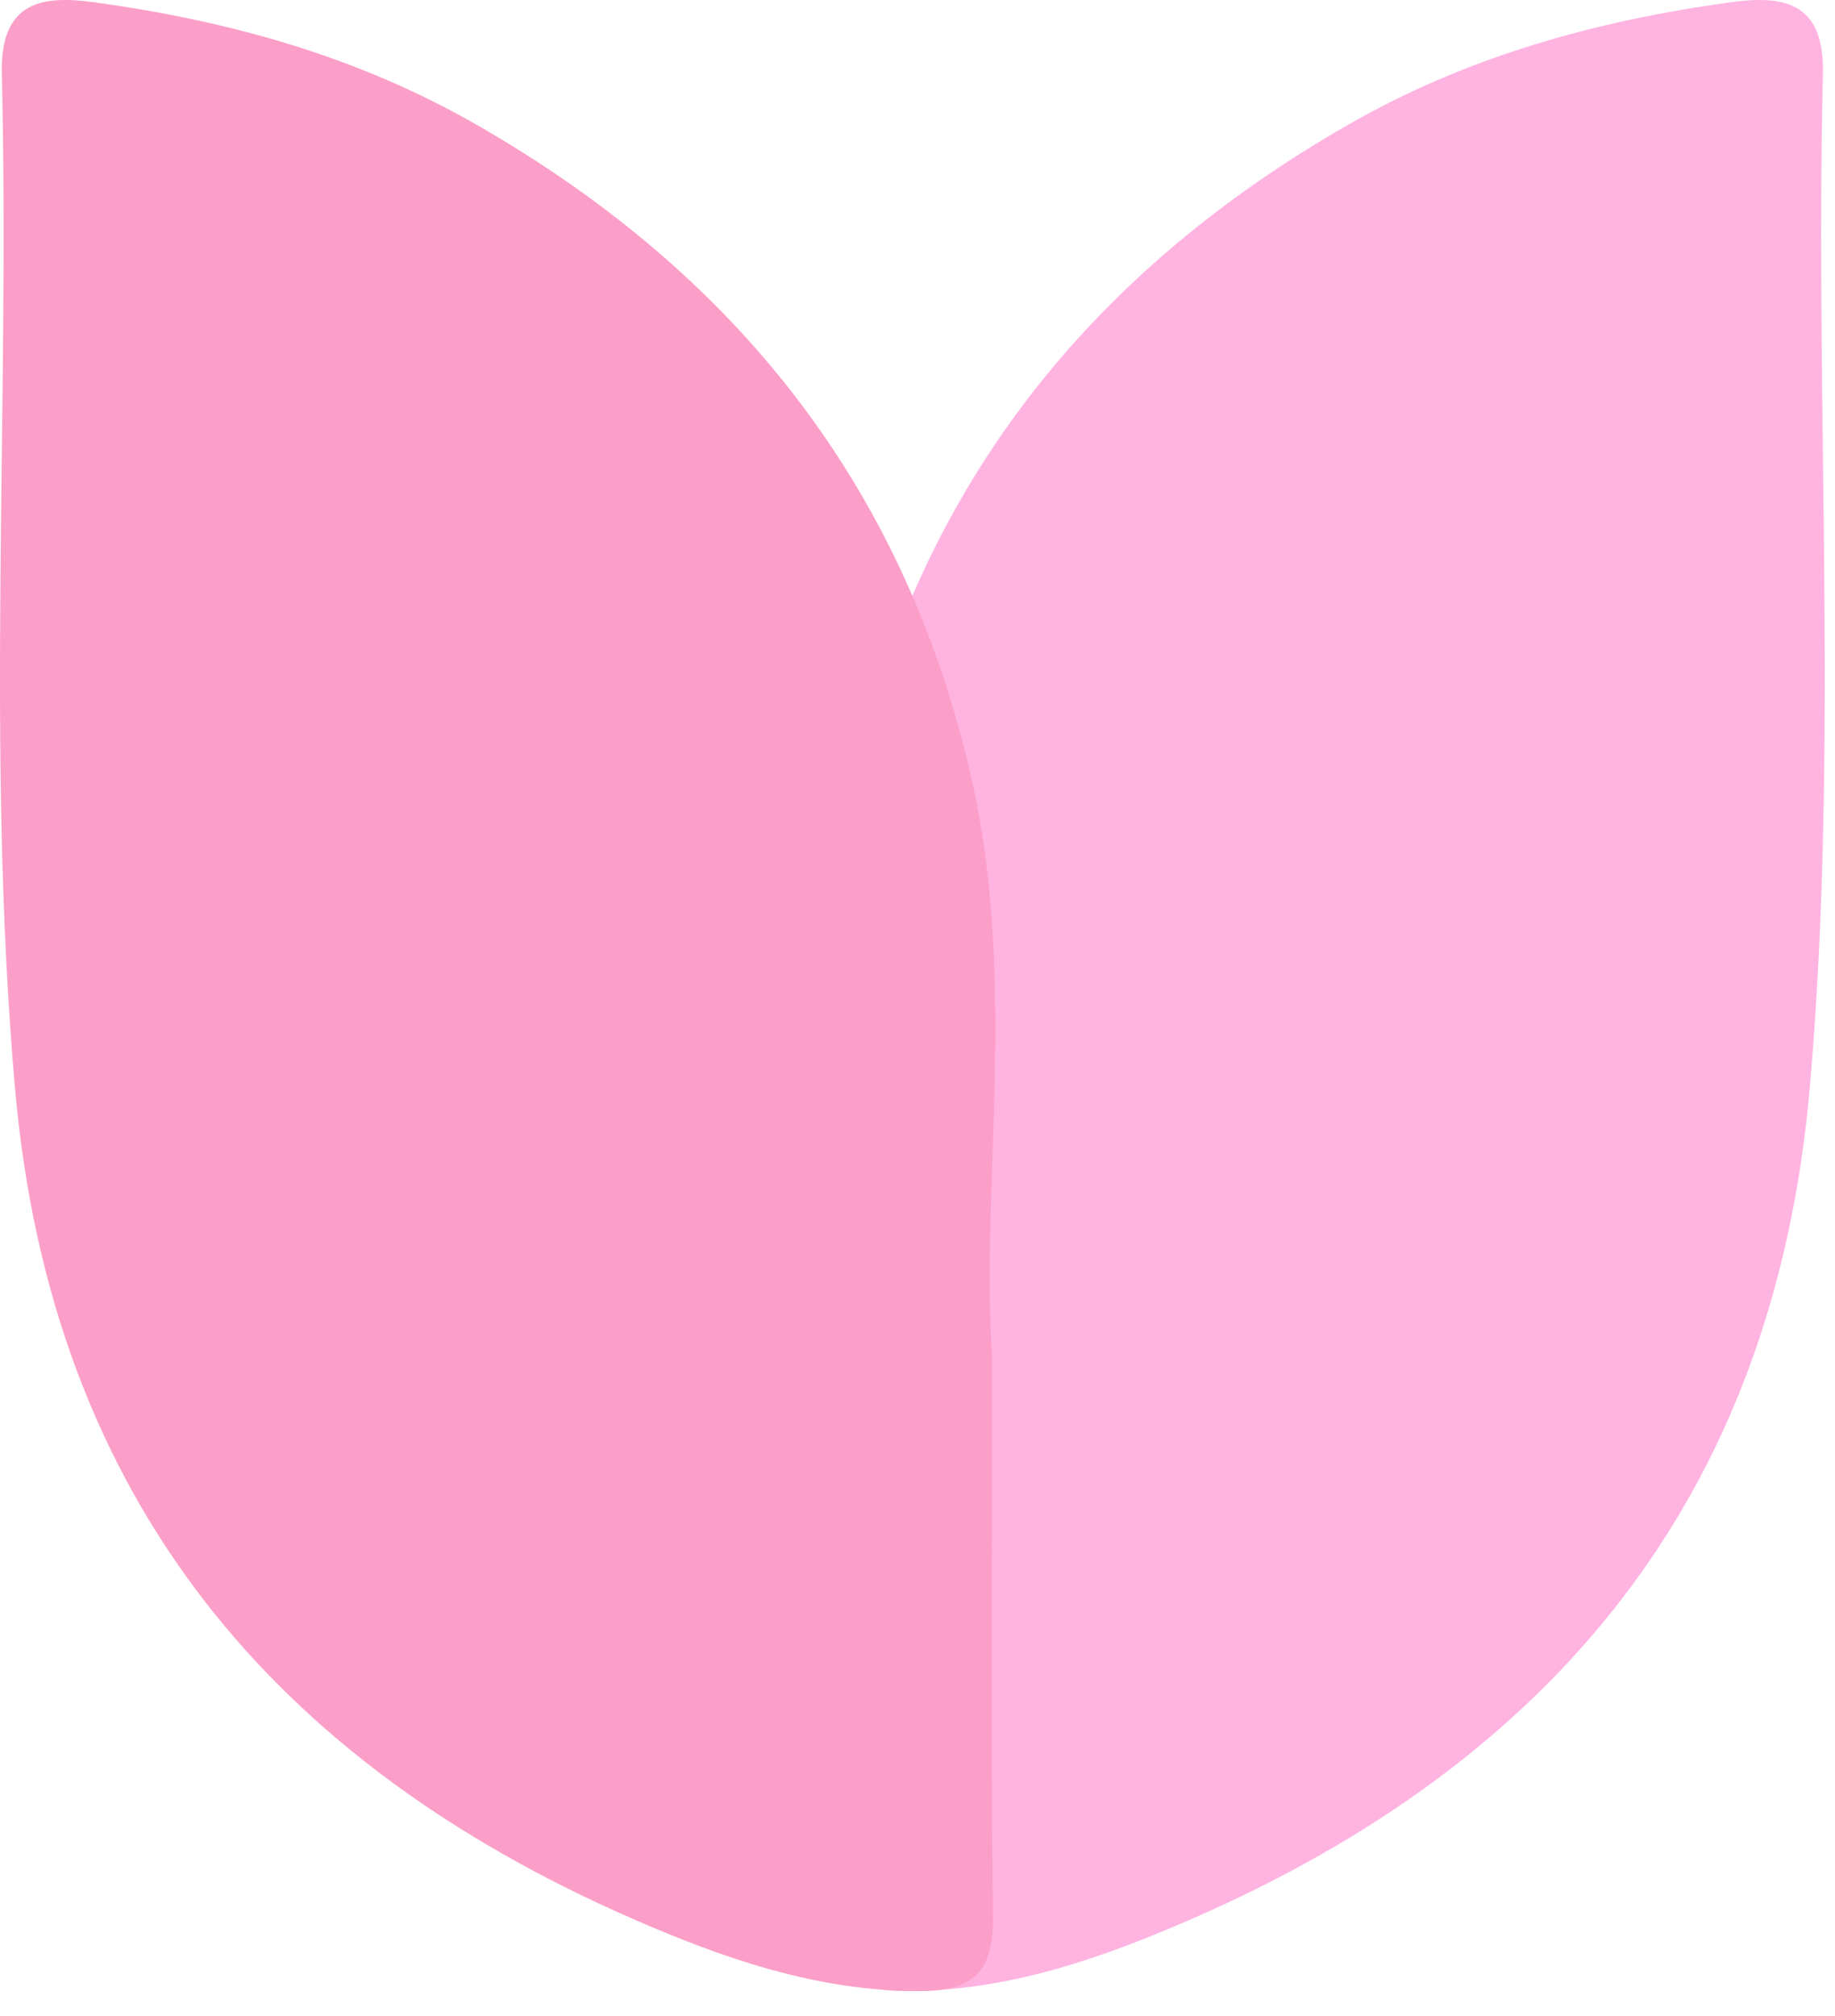 <svg width="61" height="67" viewBox="0 0 61 67" fill="none" xmlns="http://www.w3.org/2000/svg">
<path d="M27.677 45.107C28.081 39.601 26.811 32.597 28.389 25.76C30.652 15.947 36.402 8.972 44.805 4.153C48.804 1.86 53.062 0.694 57.511 0.078C59.234 -0.159 60.662 0.016 60.599 2.466C60.327 13.687 61.138 24.921 60.163 36.132C58.966 49.907 51.457 58.597 39.662 63.757C36.606 65.093 33.473 66.188 30.063 66.174C28.299 66.169 27.628 65.539 27.65 63.676C27.723 57.957 27.677 52.233 27.677 45.107Z" fill="#FFB3E1"/>
<path d="M32.982 45.106C32.579 39.6 33.848 32.597 32.27 25.76C30.007 15.947 24.258 8.972 15.855 4.153C11.855 1.859 7.597 0.694 3.149 0.078C1.426 -0.159 -0.003 0.016 0.061 2.466C0.333 13.686 -0.479 24.921 0.496 36.132C1.693 49.907 9.203 58.597 20.997 63.757C24.053 65.093 27.187 66.188 30.597 66.173C32.361 66.168 33.032 65.538 33.009 63.676C32.937 57.957 32.982 52.233 32.982 45.106Z" fill="#FFB3E1"/>
<path d="M32.982 45.106C32.579 39.6 33.848 32.597 32.27 25.76C30.007 15.947 24.258 8.972 15.855 4.153C11.855 1.859 7.597 0.694 3.149 0.078C1.426 -0.159 -0.003 0.016 0.061 2.466C0.333 13.686 -0.479 24.921 0.496 36.132C1.693 49.907 9.203 58.597 20.997 63.757C24.053 65.093 27.187 66.188 30.597 66.173C32.361 66.168 33.032 65.538 33.009 63.676C32.937 57.957 32.982 52.233 32.982 45.106Z" fill="#E10000" fill-opacity="0.11"/>
</svg>
